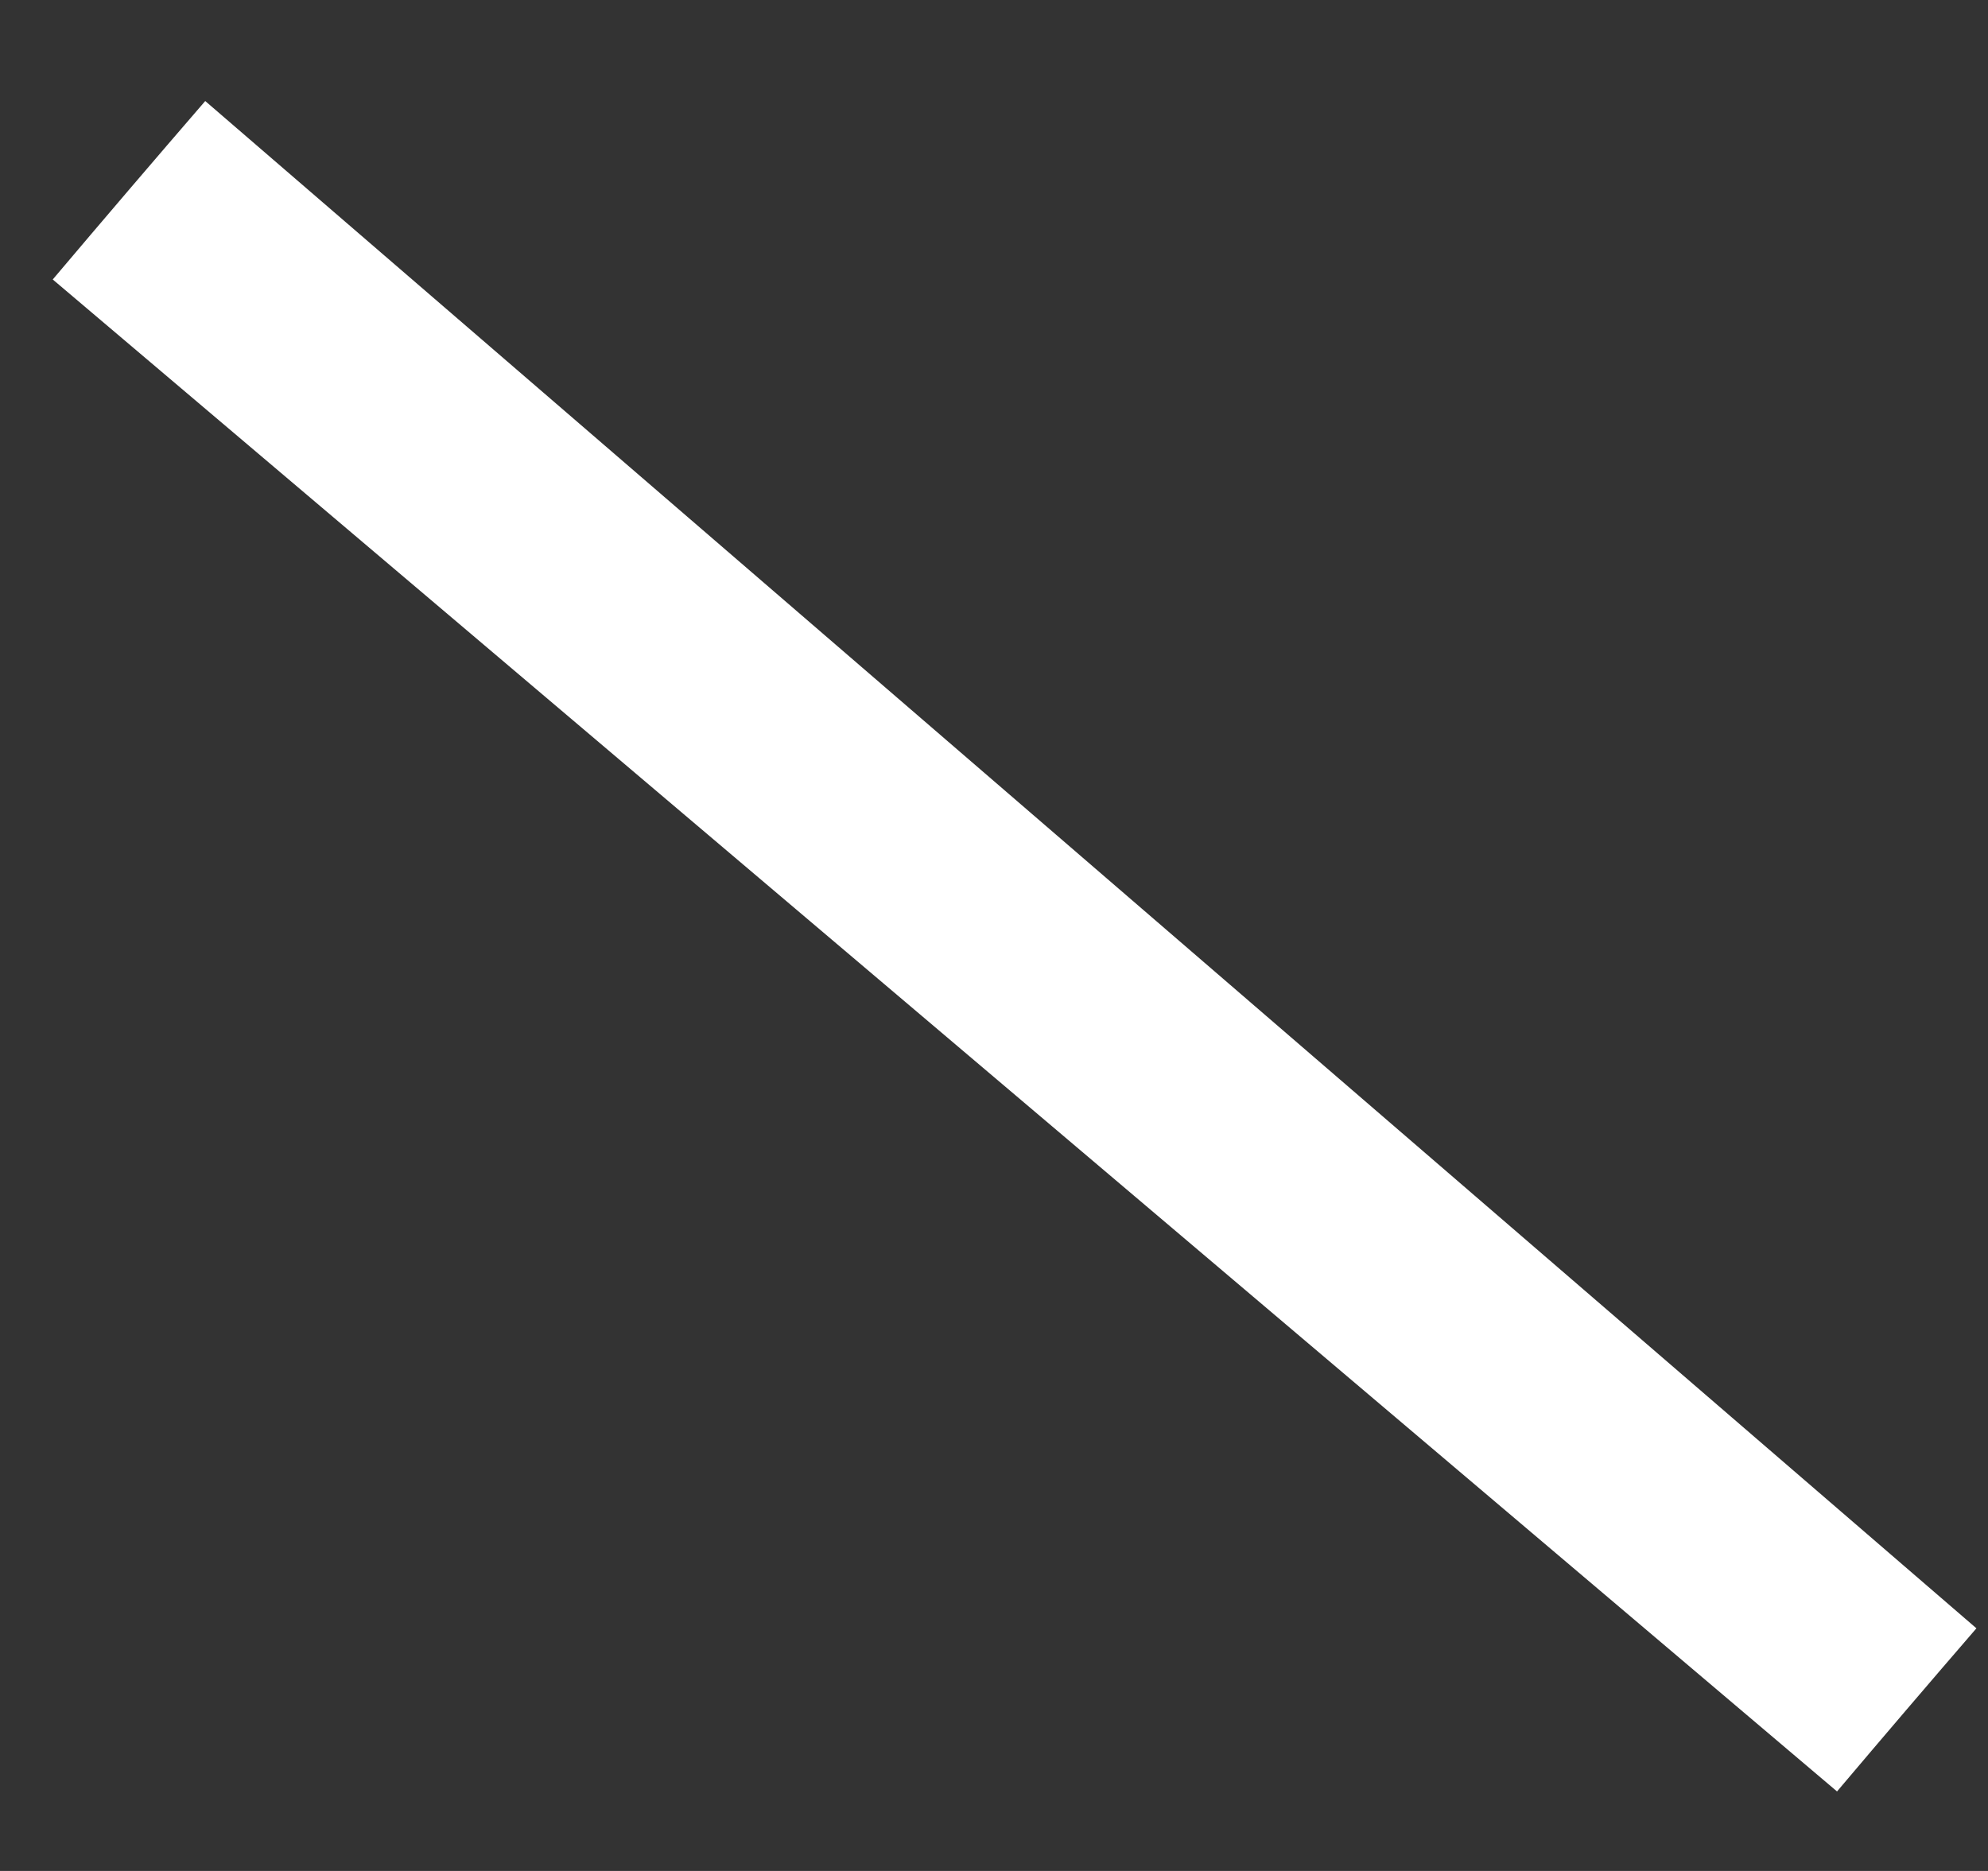 <?xml version="1.0" encoding="UTF-8"?> <svg xmlns="http://www.w3.org/2000/svg" width="17" height="16" viewBox="0 0 17 16" fill="none"><rect x="0" y="0" width="17" height="16" fill="#333333" stroke="none"/> <path fill-rule="evenodd" clip-rule="evenodd" d="M1.755 0.864L16.901 13.925C16.502 14.387 16.104 14.853 15.709 15.32L0.451 2.39C0.883 1.879 1.318 1.37 1.755 0.864H1.755Z" fill="white"></path> </svg> 